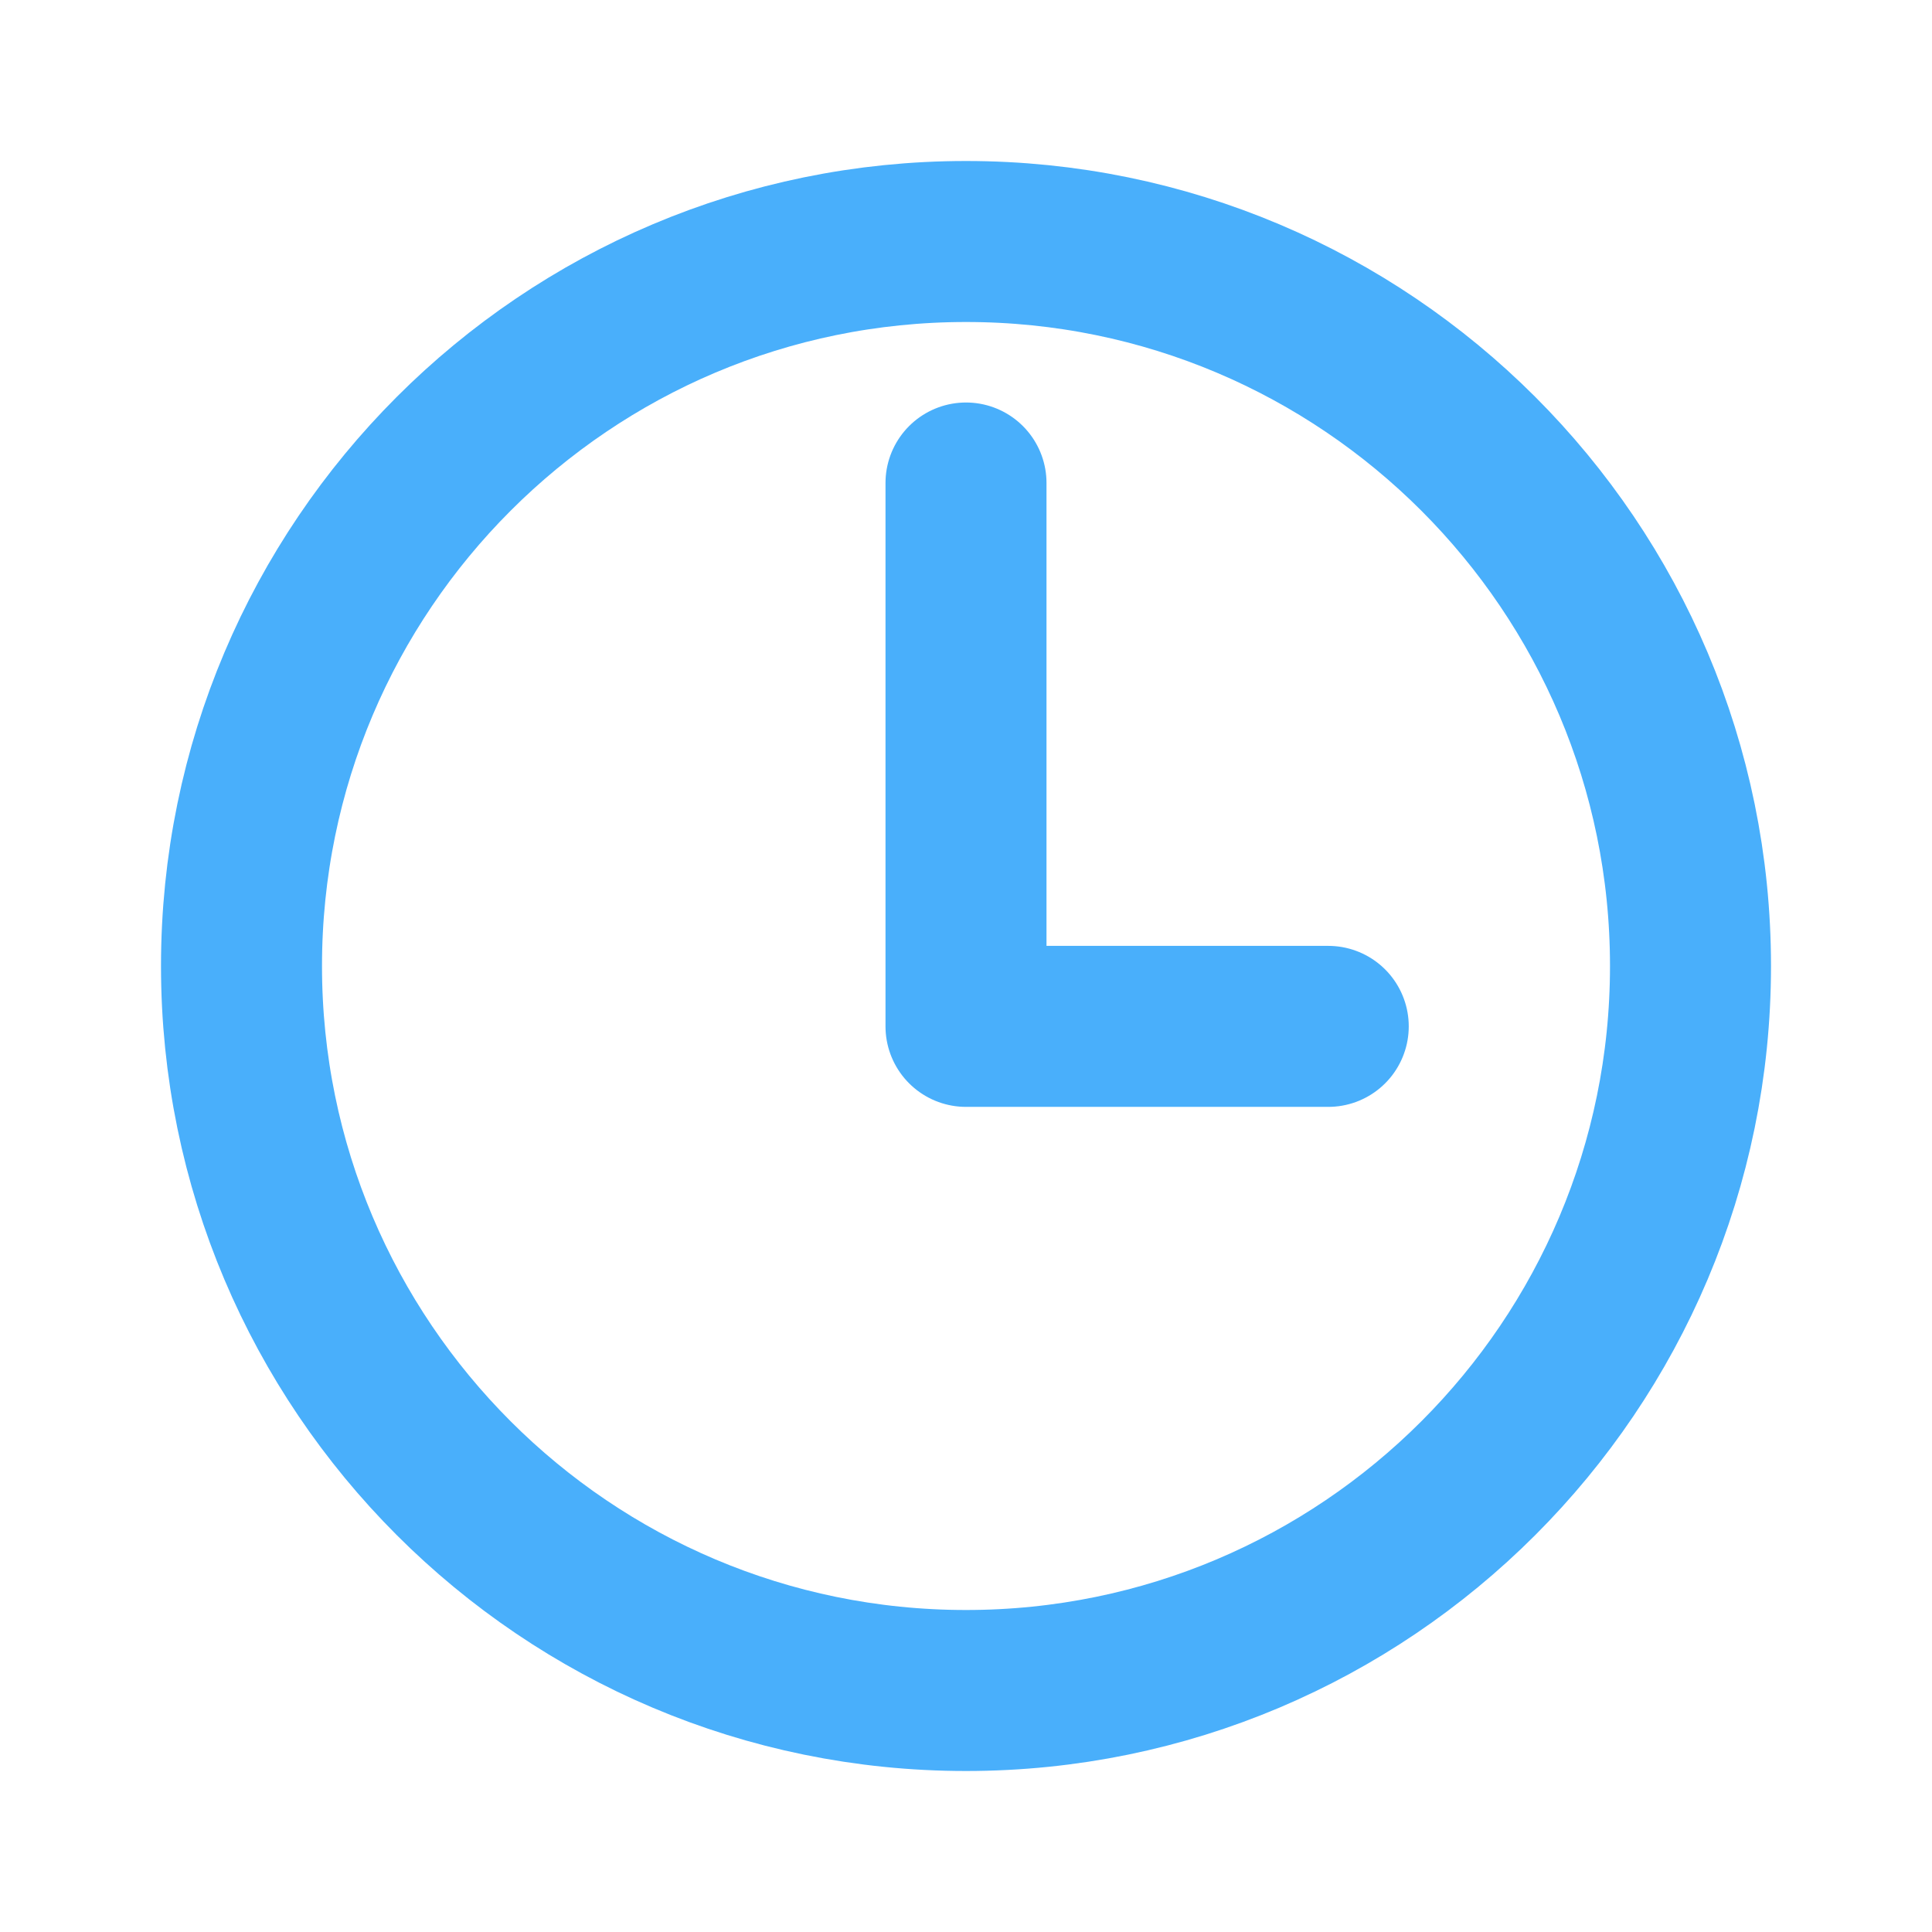 <svg width="24" height="24" viewBox="0 0 24 24" fill="none" xmlns="http://www.w3.org/2000/svg">
<path d="M12 3C7.031 3 3 7.031 3 12C3 16.969 7.031 21 12 21C16.969 21 21 16.969 21 12C21 7.031 16.969 3 12 3Z" stroke="#49AFFB" stroke-width="2" stroke-miterlimit="10"/>
<path d="M12 6V12.75H16.5" stroke="#49AFFB" stroke-width="2" stroke-linecap="round" stroke-linejoin="round"/>
</svg>
